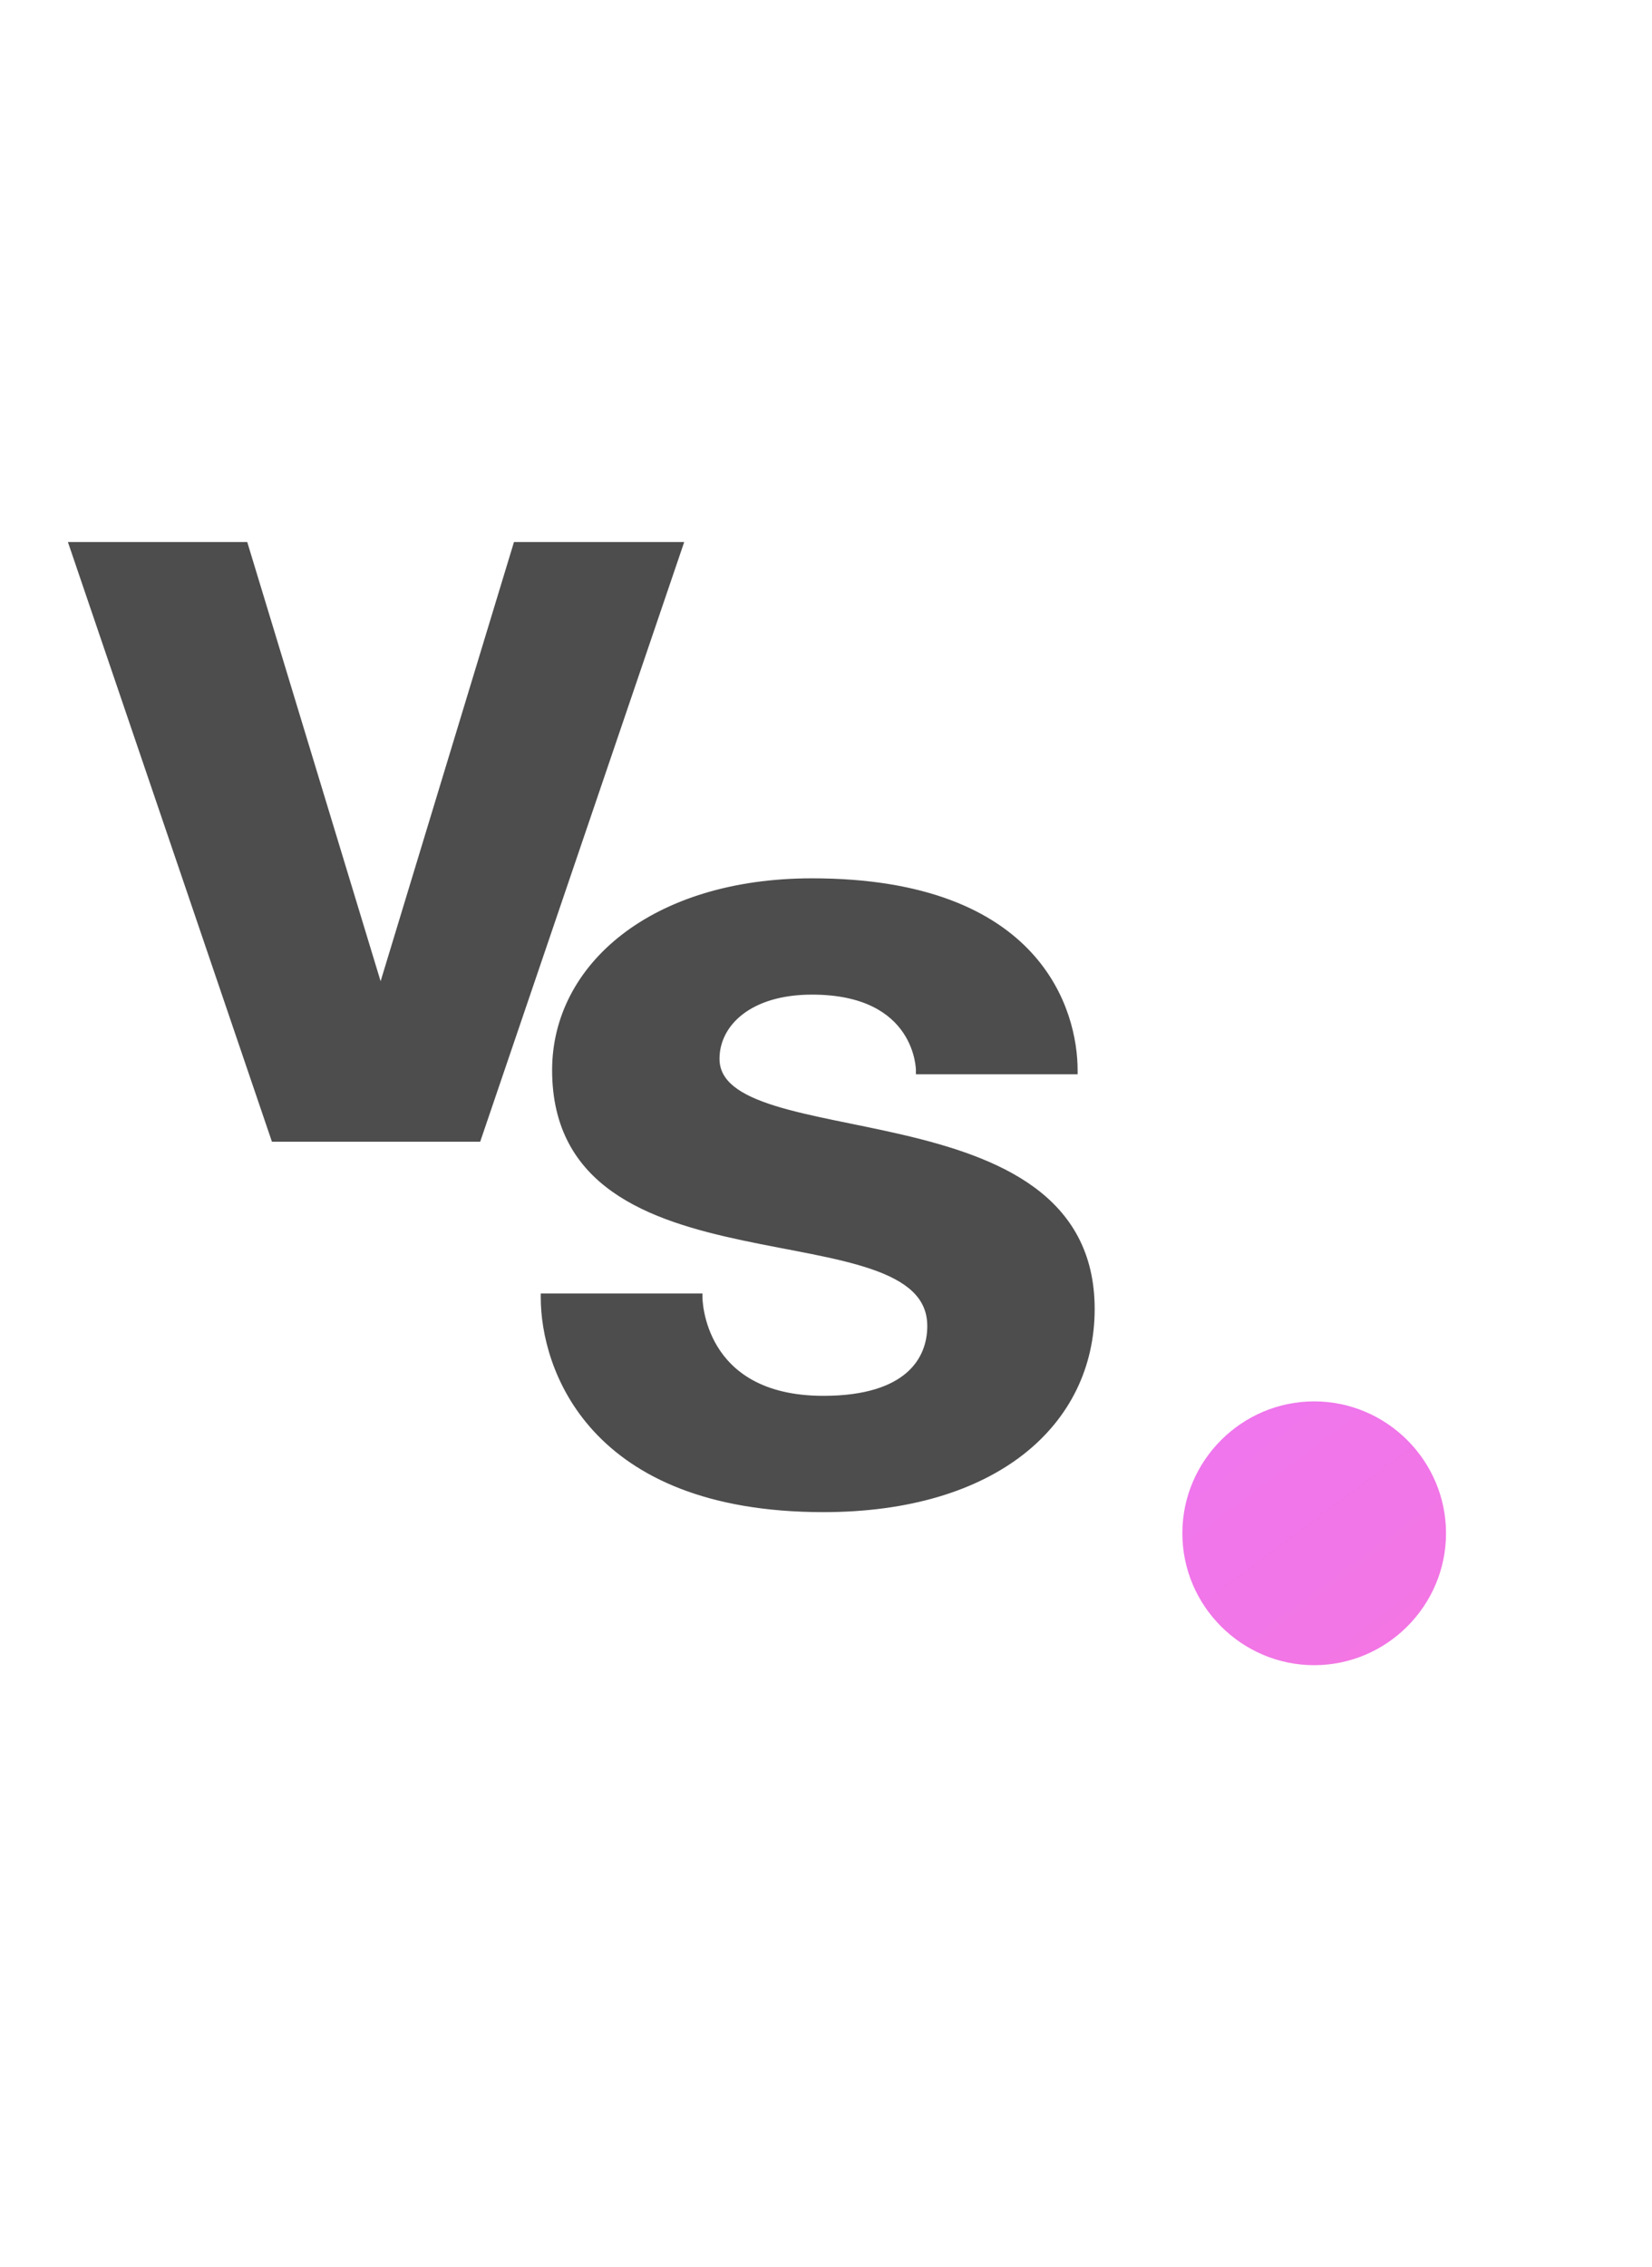 <?xml version="1.0" encoding="UTF-8"?> <svg xmlns="http://www.w3.org/2000/svg" width="802" height="1100" viewBox="0 0 802 1100" fill="none"> <g filter="url(#filter0_f_305_10)"> <path d="M329.372 265.013L231.686 552H133.448L35.762 265.013H118.547L184.774 483.013L251.002 265.013H329.372Z" fill="#4D4D4D"></path> <path d="M329.372 265.013L331.265 265.657L332.165 263.013H329.372V265.013ZM231.686 552V554H233.118L233.579 552.644L231.686 552ZM133.448 552L131.555 552.644L132.016 554H133.448V552ZM35.762 265.013V263.013H32.968L33.869 265.657L35.762 265.013ZM118.547 265.013L120.46 264.432L120.029 263.013H118.547V265.013ZM184.774 483.013L182.861 483.594L184.774 489.893L186.688 483.594L184.774 483.013ZM251.002 265.013V263.013H249.52L249.089 264.432L251.002 265.013ZM327.478 264.368L229.792 551.356L233.579 552.644L331.265 265.657L327.478 264.368ZM231.686 550H133.448V554H231.686V550ZM135.341 551.356L37.655 264.368L33.869 265.657L131.555 552.644L135.341 551.356ZM35.762 267.013H118.547V263.013H35.762V267.013ZM116.633 265.594L182.861 483.594L186.688 482.431L120.46 264.432L116.633 265.594ZM186.688 483.594L252.916 265.594L249.089 264.432L182.861 482.431L186.688 483.594ZM251.002 267.013H329.372V263.013H251.002V267.013Z" fill="#4D4D4D"></path> </g> <g filter="url(#filter1_f_305_10)"> <path d="M264.52 629.634H339.026C339.026 629.634 339.026 679.305 399.735 679.305C441.127 679.305 452.165 659.989 452.165 643.432C452.165 582.723 270.039 629.634 270.039 519.255C270.039 469.584 316.95 428.191 394.216 428.191C504.596 428.191 521.153 491.66 521.153 519.255H446.646C446.646 519.255 446.646 480.622 394.216 480.622C363.862 480.622 347.305 496.075 347.305 513.736C347.305 563.407 529.431 527.533 529.431 635.153C529.431 690.343 482.52 731.736 399.735 731.736C286.596 731.736 264.52 662.748 264.52 629.634Z" fill="#4D4D4D"></path> <path d="M264.52 629.634V627.634H262.52V629.634H264.52ZM339.026 629.634H341.026V627.634H339.026V629.634ZM521.153 519.255V521.255H523.153V519.255H521.153ZM446.646 519.255H444.646V521.255H446.646V519.255ZM264.52 631.634H339.026V627.634H264.52V631.634ZM339.026 629.634C337.026 629.634 337.026 629.636 337.026 629.637C337.026 629.638 337.026 629.64 337.026 629.641C337.026 629.645 337.026 629.648 337.026 629.653C337.026 629.662 337.026 629.675 337.027 629.69C337.027 629.72 337.027 629.762 337.028 629.816C337.031 629.924 337.035 630.077 337.043 630.274C337.059 630.666 337.09 631.231 337.152 631.943C337.277 633.366 337.524 635.382 338.015 637.795C338.997 642.613 340.962 649.055 344.908 655.513C352.879 668.555 368.72 681.305 399.735 681.305V677.305C370.041 677.305 355.528 665.22 348.321 653.427C344.679 647.466 342.85 641.491 341.935 636.996C341.477 634.752 341.25 632.888 341.137 631.595C341.081 630.948 341.053 630.446 341.039 630.111C341.033 629.943 341.029 629.818 341.028 629.737C341.027 629.697 341.027 629.668 341.026 629.651C341.026 629.642 341.026 629.637 341.026 629.634C341.026 629.632 341.026 629.632 341.026 629.632C341.026 629.632 341.026 629.632 341.026 629.633C341.026 629.633 341.026 629.634 339.026 629.634ZM399.735 681.305C420.714 681.305 434.36 676.412 442.785 669.087C451.243 661.732 454.165 652.162 454.165 643.432H450.165C450.165 651.259 447.569 659.626 440.16 666.068C432.717 672.54 420.149 677.305 399.735 677.305V681.305ZM454.165 643.432C454.165 635.264 451.071 628.843 445.719 623.745C440.435 618.713 433.007 615.019 424.358 612.048C407.132 606.132 384.071 602.798 361.517 598.013C338.771 593.188 316.363 586.87 299.651 575.054C283.083 563.339 272.039 546.172 272.039 519.255H268.039C268.039 547.527 279.761 565.889 297.342 578.32C314.778 590.648 337.902 597.093 360.687 601.926C383.665 606.8 406.136 610.02 423.058 615.831C431.483 618.725 438.284 622.188 442.96 626.642C447.568 631.03 450.165 636.423 450.165 643.432H454.165ZM272.039 519.255C272.039 471.134 317.549 430.191 394.216 430.191V426.191C316.352 426.191 268.039 468.033 268.039 519.255H272.039ZM394.216 430.191C449.015 430.191 480.152 445.934 497.611 464.736C515.109 483.58 519.153 505.802 519.153 519.255H523.153C523.153 505.113 518.918 481.803 500.542 462.014C482.128 442.183 449.797 426.191 394.216 426.191V430.191ZM521.153 517.255H446.646V521.255H521.153V517.255ZM446.646 519.255C448.646 519.255 448.646 519.253 448.646 519.252C448.646 519.251 448.646 519.249 448.646 519.248C448.646 519.245 448.646 519.241 448.646 519.237C448.646 519.229 448.646 519.218 448.646 519.205C448.646 519.179 448.645 519.144 448.644 519.1C448.642 519.012 448.639 518.888 448.632 518.73C448.617 518.416 448.589 517.966 448.535 517.402C448.425 516.273 448.208 514.68 447.778 512.777C446.918 508.975 445.197 503.899 441.748 498.815C434.771 488.534 420.999 478.622 394.216 478.622V482.622C419.864 482.622 432.307 492.026 438.438 501.061C441.542 505.636 443.098 510.218 443.876 513.66C444.265 515.378 444.458 516.803 444.553 517.788C444.601 518.28 444.624 518.66 444.636 518.911C444.641 519.037 444.644 519.13 444.645 519.188C444.646 519.217 444.646 519.237 444.646 519.248C444.646 519.254 444.646 519.257 444.646 519.258C444.646 519.259 444.646 519.259 444.646 519.258C444.646 519.258 444.646 519.257 444.646 519.257C444.646 519.256 444.646 519.255 446.646 519.255ZM394.216 478.622C363.287 478.622 345.305 494.506 345.305 513.736H349.305C349.305 497.644 364.436 482.622 394.216 482.622V478.622ZM345.305 513.736C345.305 520.675 348.531 526.083 353.881 530.362C359.156 534.58 366.556 537.763 375.169 540.438C383.808 543.121 393.852 545.348 404.524 547.563C415.227 549.784 426.561 551.995 437.911 554.661C460.636 559.998 483.062 567.084 499.79 579.376C516.395 591.579 527.431 608.937 527.431 635.153H531.431C531.431 607.559 519.701 589.044 502.158 576.153C484.737 563.351 461.631 556.122 438.825 550.766C427.409 548.085 415.978 545.855 405.337 543.646C394.666 541.431 384.791 539.238 376.355 536.618C367.893 533.99 361.065 530.985 356.38 527.238C351.769 523.551 349.305 519.214 349.305 513.736H345.305ZM527.431 635.153C527.431 662.13 515.989 685.695 494.396 702.565C472.763 719.465 440.813 729.736 399.735 729.736V733.736C441.441 733.736 474.339 723.31 496.859 705.717C519.418 688.092 531.431 663.367 531.431 635.153H527.431ZM399.735 729.736C343.593 729.736 310.374 712.635 291.173 691.749C271.923 670.811 266.52 645.809 266.52 629.634H262.52C262.52 646.574 268.155 672.622 288.228 694.456C308.349 716.342 342.738 733.736 399.735 733.736V729.736Z" fill="#4D4D4D"></path> </g> <g filter="url(#filter2_f_305_10)"> <path d="M574 744C574 708.8 602.8 680 638 680C673.2 680 702 708.8 702 744C702 779.2 673.2 808 638 808C602.8 808 574 779.2 574 744Z" fill="url(#paint0_linear_305_10)" fill-opacity="0.7"></path> </g> <defs> <filter id="filter0_f_305_10" x="0.762" y="230.013" width="363.61" height="356.987" filterUnits="userSpaceOnUse" color-interpolation-filters="sRGB"> <feFlood flood-opacity="0" result="BackgroundImageFix"></feFlood> <feBlend mode="normal" in="SourceGraphic" in2="BackgroundImageFix" result="shape"></feBlend> <feGaussianBlur stdDeviation="17.5" result="effect1_foregroundBlur_305_10"></feGaussianBlur> </filter> <filter id="filter1_f_305_10" x="229.52" y="393.191" width="334.911" height="373.544" filterUnits="userSpaceOnUse" color-interpolation-filters="sRGB"> <feFlood flood-opacity="0" result="BackgroundImageFix"></feFlood> <feBlend mode="normal" in="SourceGraphic" in2="BackgroundImageFix" result="shape"></feBlend> <feGaussianBlur stdDeviation="17.5" result="effect1_foregroundBlur_305_10"></feGaussianBlur> </filter> <filter id="filter2_f_305_10" x="474" y="580" width="328" height="328" filterUnits="userSpaceOnUse" color-interpolation-filters="sRGB"> <feFlood flood-opacity="0" result="BackgroundImageFix"></feFlood> <feBlend mode="normal" in="SourceGraphic" in2="BackgroundImageFix" result="shape"></feBlend> <feGaussianBlur stdDeviation="50" result="effect1_foregroundBlur_305_10"></feGaussianBlur> </filter> <linearGradient id="paint0_linear_305_10" x1="532.943" y1="550.725" x2="787.556" y2="892.429" gradientUnits="userSpaceOnUse"> <stop stop-color="#E13CF5"></stop> <stop offset="1" stop-color="#F53CCA"></stop> </linearGradient> </defs> </svg> 
